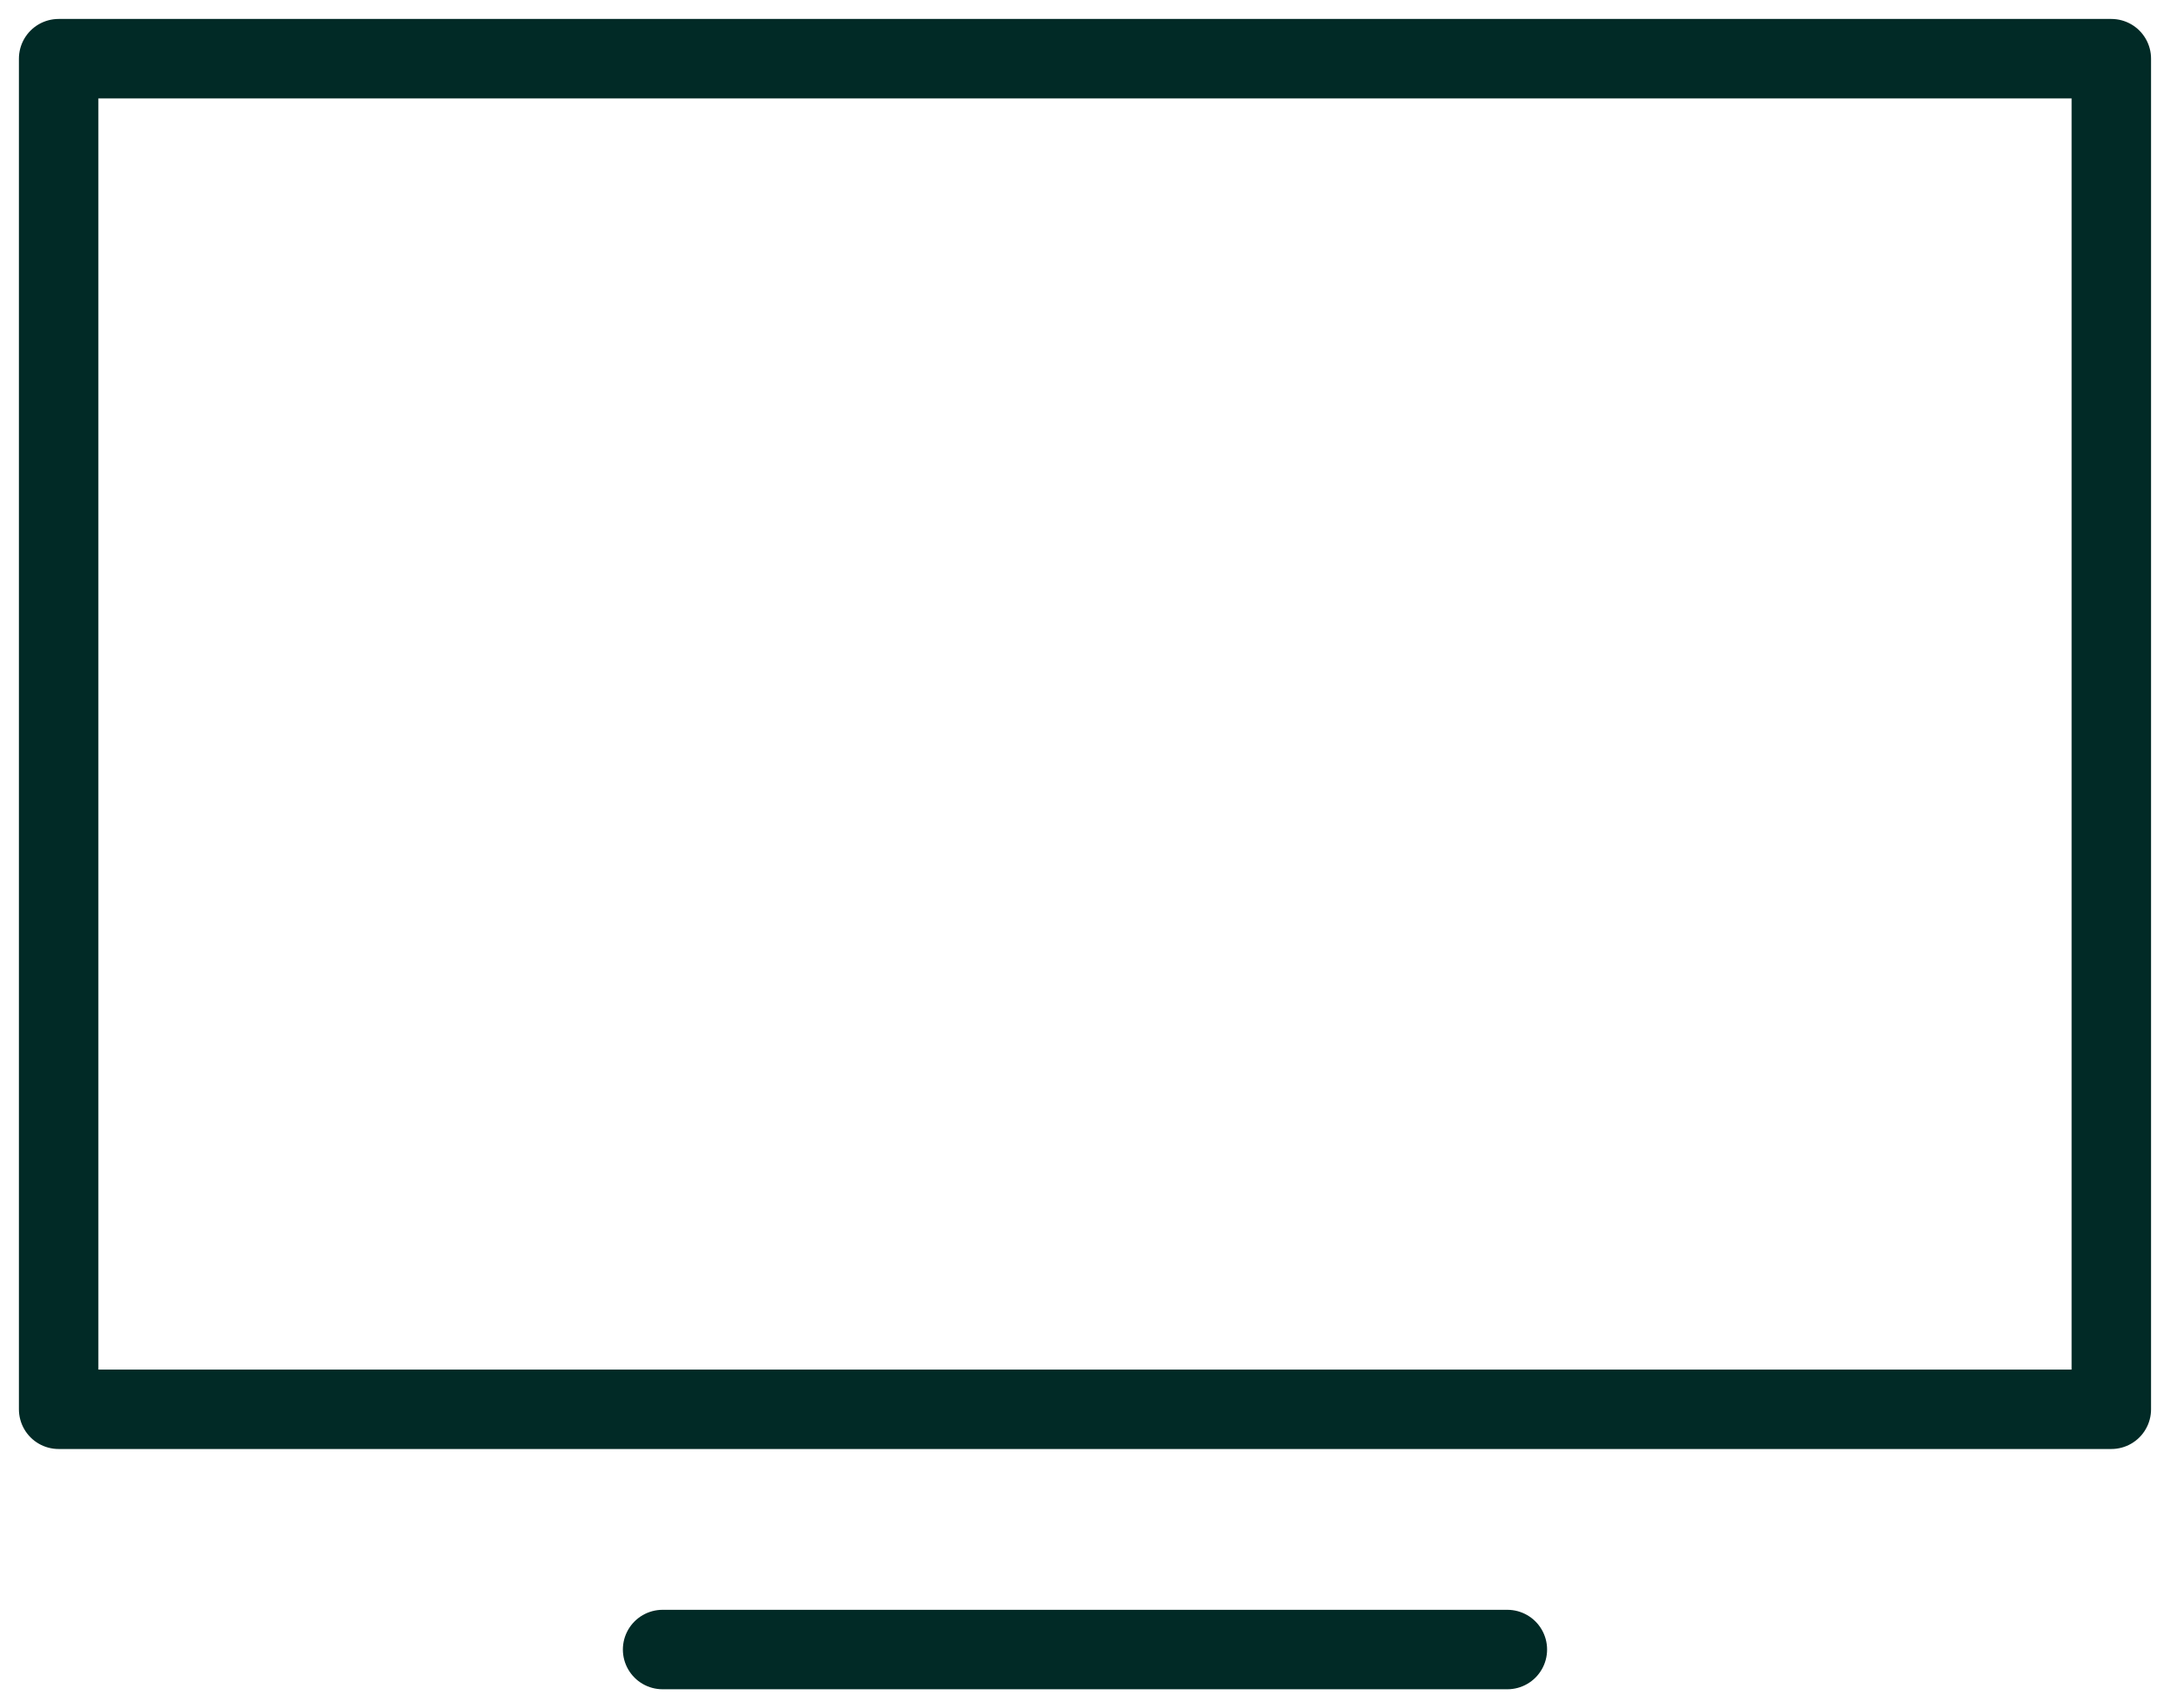 <svg xmlns="http://www.w3.org/2000/svg" xmlns:xlink="http://www.w3.org/1999/xlink" width="54.62" height="43" viewBox="0 0 54.62 43">
  <defs>
    <clipPath id="clip-path">
      <rect id="Rectangle_5373" data-name="Rectangle 5373" width="54.619" height="43" transform="translate(0 0)" fill="none" stroke="#012a26" stroke-width="2"/>
    </clipPath>
  </defs>
  <g id="Groupe_21978" data-name="Groupe 21978" transform="translate(-151.293 -2833)">
    <g id="Groupe_21773" data-name="Groupe 21773" transform="translate(151.293 -916.854)">
      <g id="Groupe_21774" data-name="Groupe 21774" transform="translate(0 2206.939)">
        <g id="Groupe_21429" data-name="Groupe 21429" transform="translate(0 1542.916)">
          <g id="Groupe_21428" data-name="Groupe 21428" transform="translate(0 0)" clip-path="url(#clip-path)">
            <rect id="Rectangle_5372" data-name="Rectangle 5372" width="51.667" height="34" transform="translate(1.476 1.476)" fill="none" stroke="#012a26" stroke-linecap="round" stroke-linejoin="round" stroke-width="2"/>
            <line id="Ligne_470" data-name="Ligne 470" x2="21.263" transform="translate(16.678 41.524)" fill="none" stroke="#012a26" stroke-linecap="round" stroke-linejoin="round" stroke-width="2"/>
          </g>
        </g>
      </g>
    </g>
  </g>
</svg>
